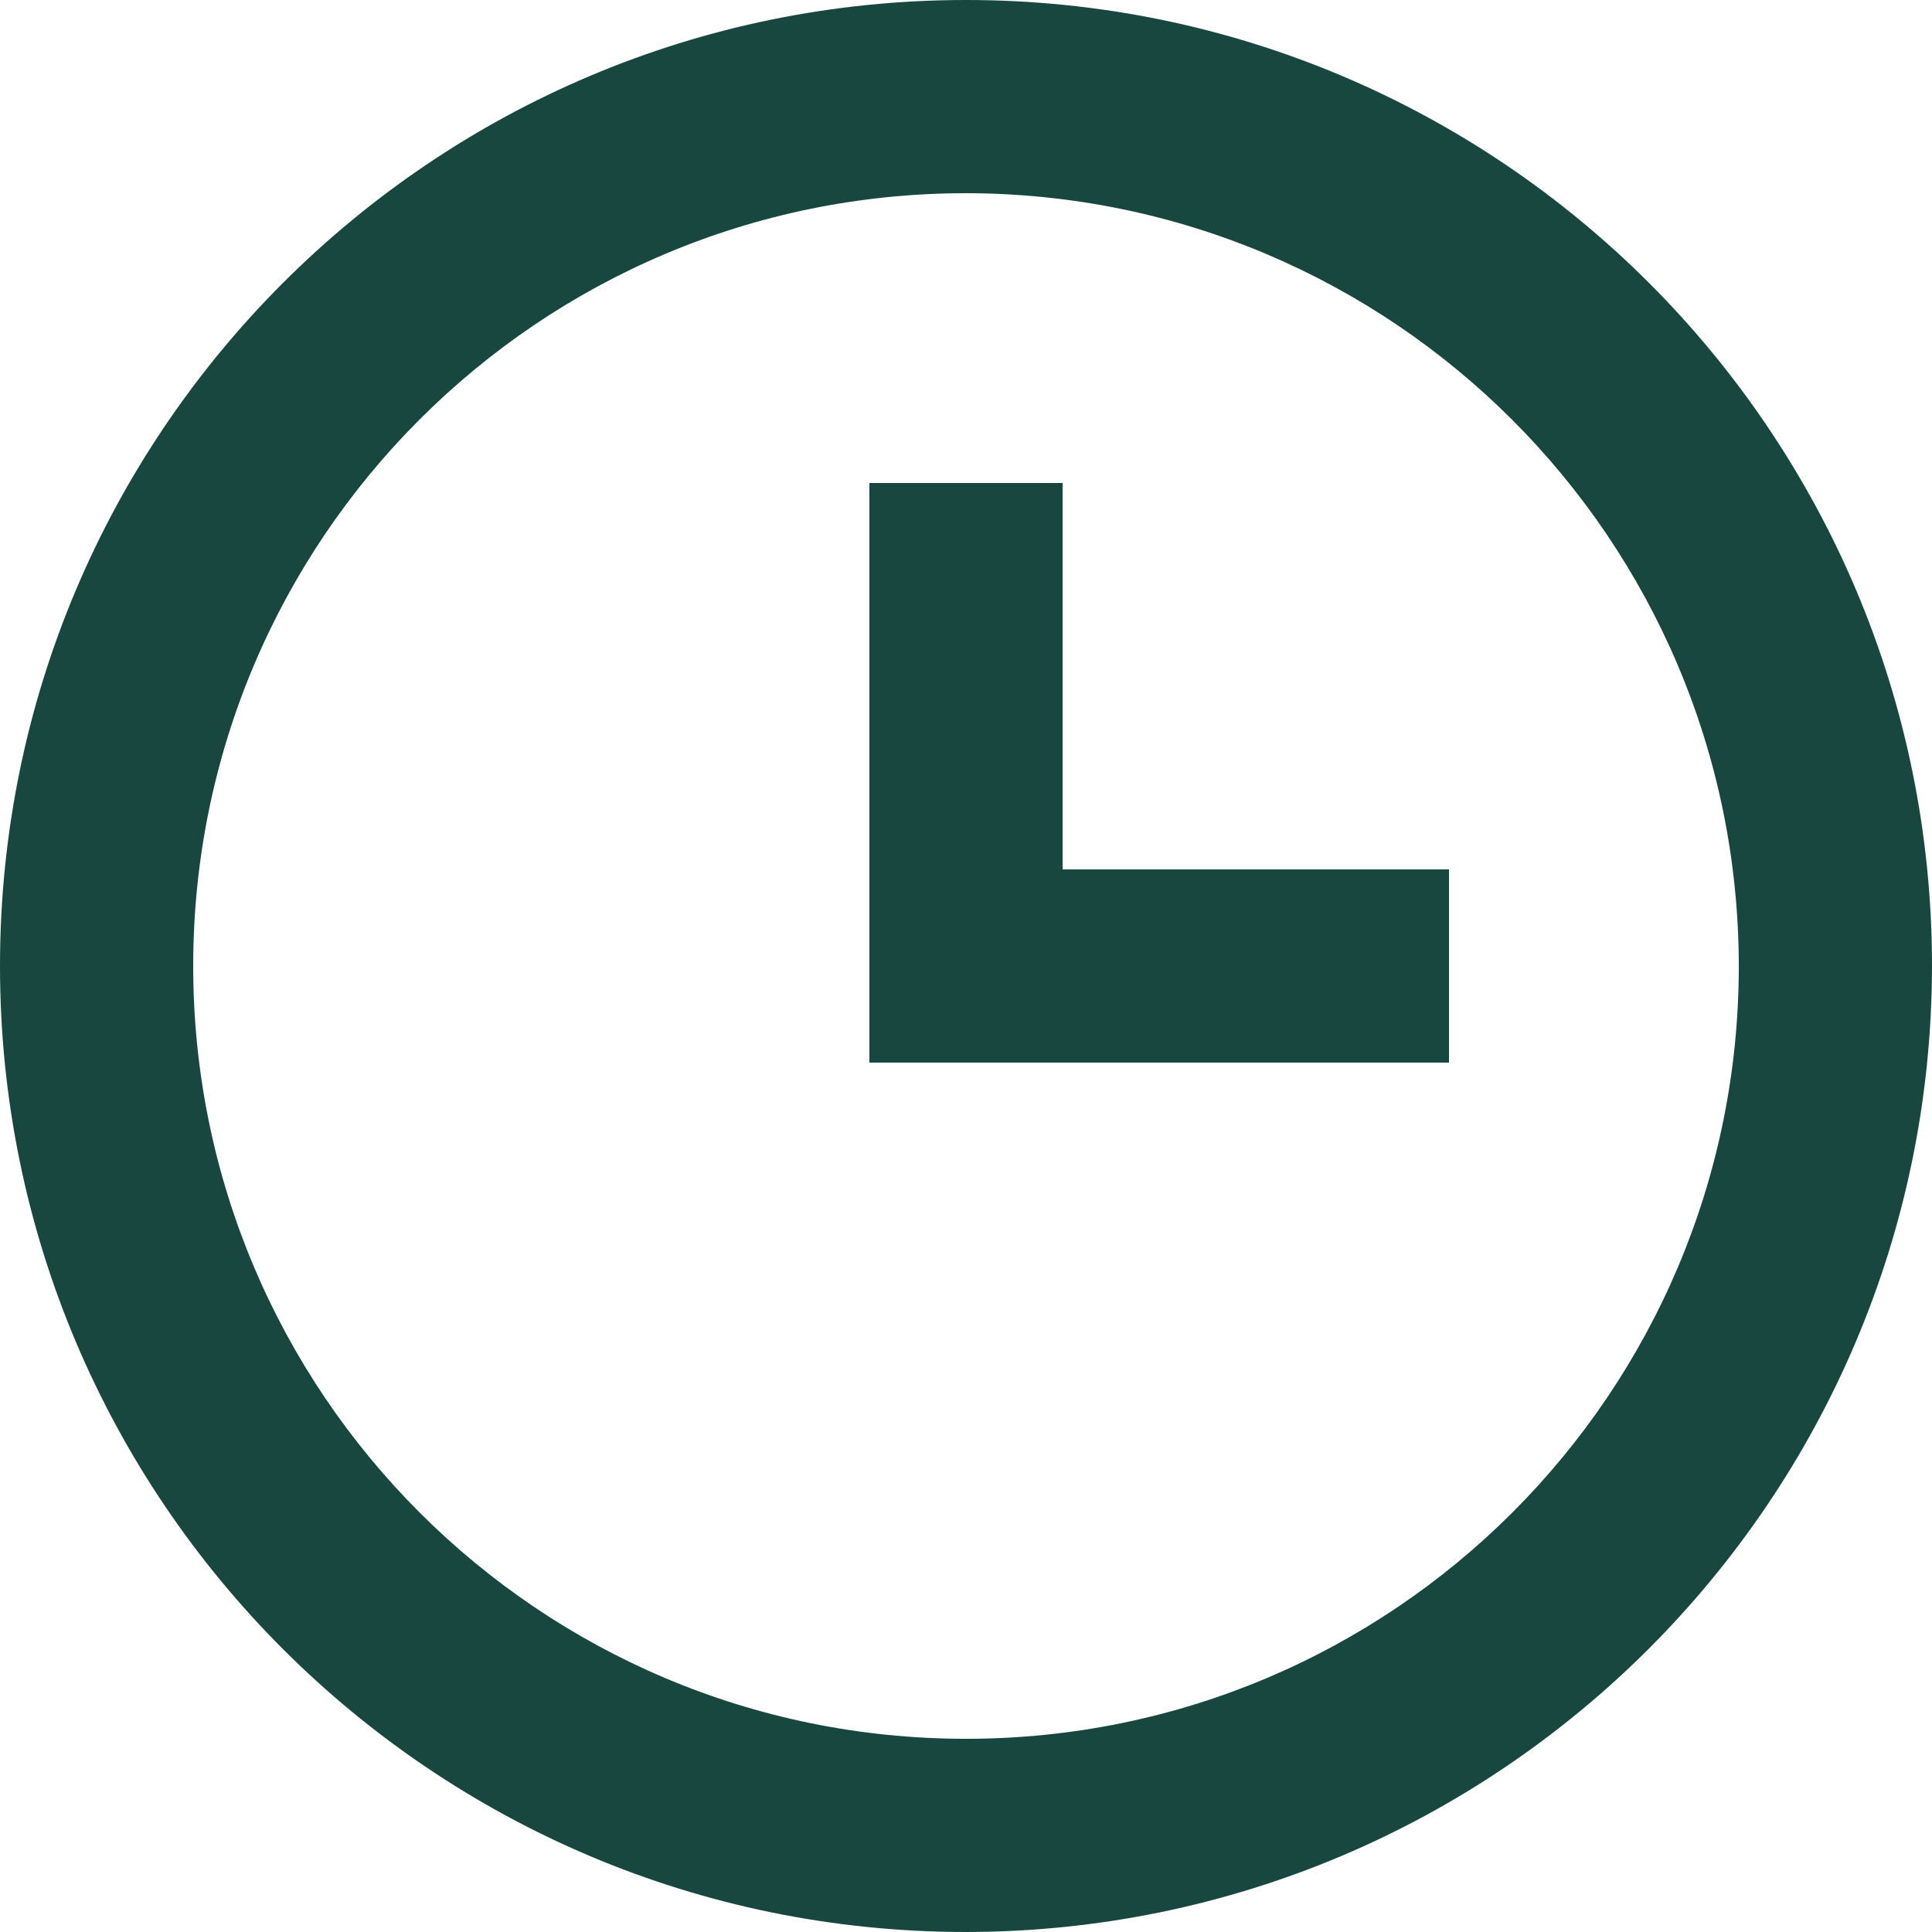 <svg width="74" height="74" viewBox="0 0 74 74" fill="none" xmlns="http://www.w3.org/2000/svg">
<path d="M37 74C16.566 74 0 57.434 0 37C0 16.566 16.566 0 37 0C57.434 0 74 16.566 74 37C73.978 57.425 57.425 73.978 37 74ZM37 7.4C20.652 7.4 7.4 20.652 7.4 37C7.4 53.348 20.652 66.6 37 66.6C53.348 66.6 66.6 53.348 66.6 37C66.582 20.66 53.34 7.418 37 7.4ZM55.5 40.7H33.3V18.5H40.7V33.3H55.5V40.7Z" fill="#18473F"/>
</svg>
